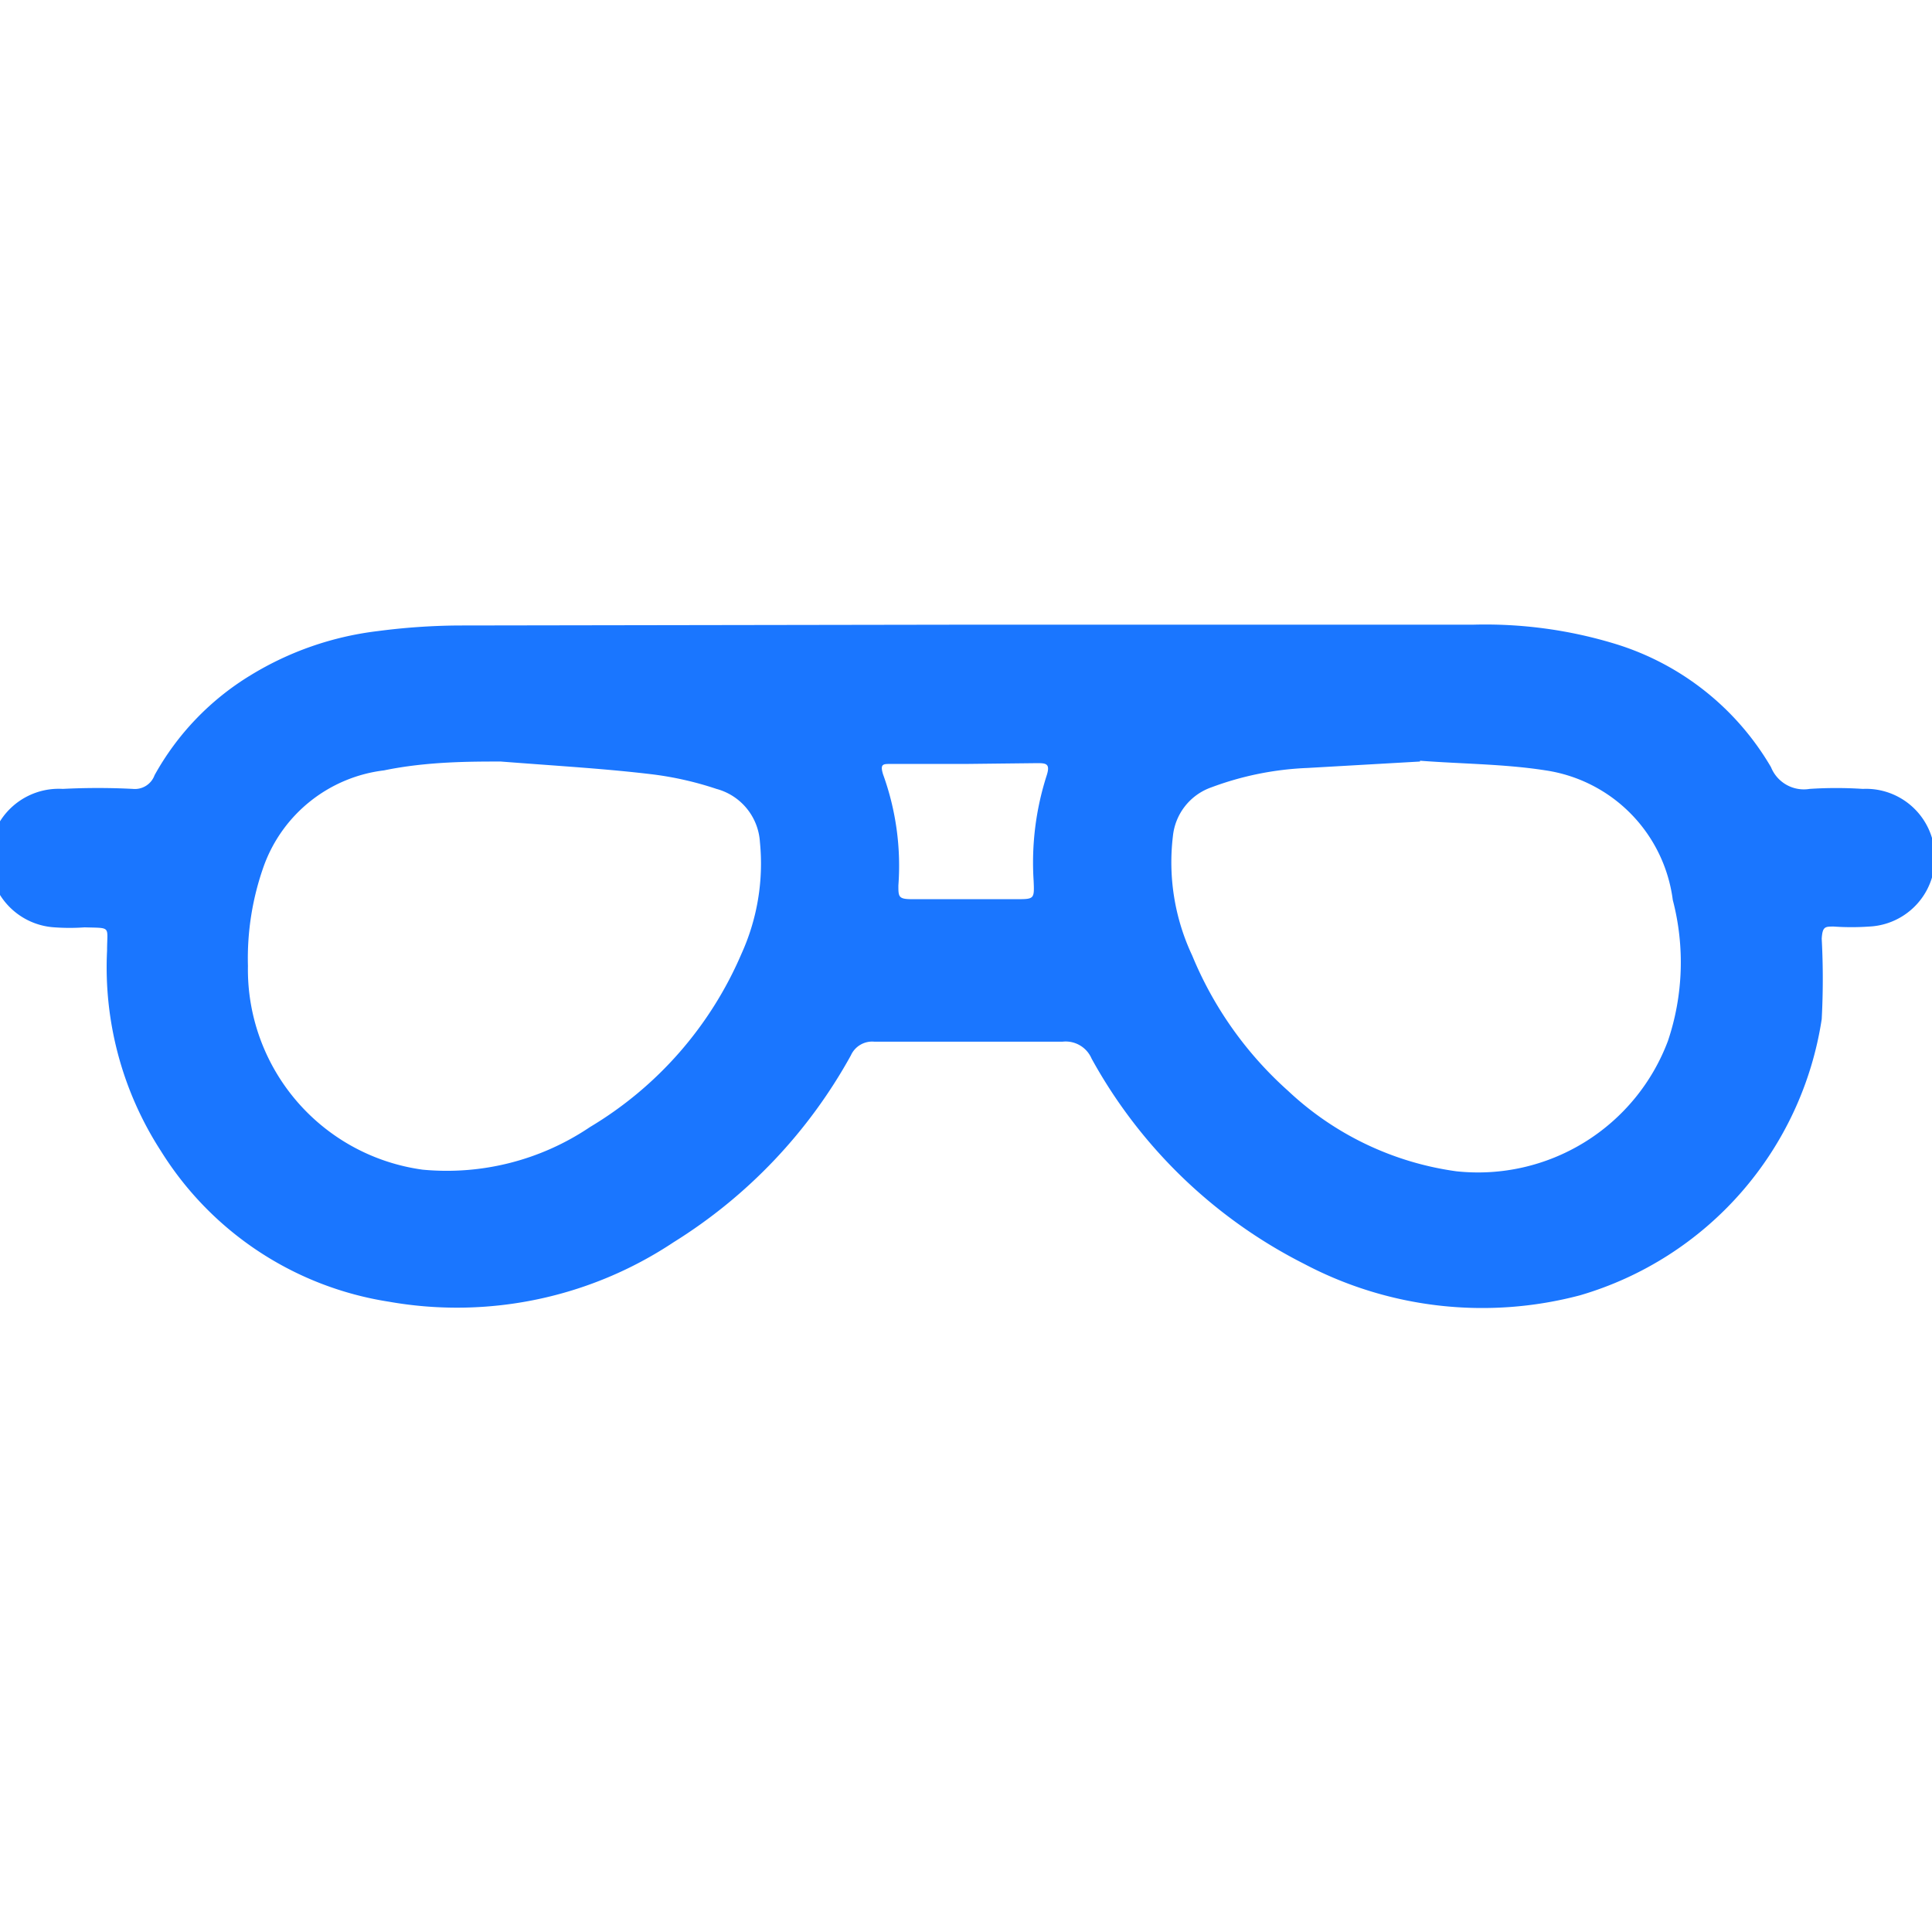 <svg id="Слой_1" data-name="Слой 1" xmlns="http://www.w3.org/2000/svg" width="24" height="24" viewBox="0 0 24 24"><defs><style>.cls-1{fill:#1a76ff;}</style></defs><title>3396</title><path class="cls-1" d="M12,7.76h6.3A5.53,5.53,0,0,1,20.07,8,3.39,3.39,0,0,1,22,9.53a.44.44,0,0,0,.48.27,5.08,5.08,0,0,1,.66,0,.85.85,0,0,1,.08,1.71,3.17,3.17,0,0,1-.44,0c-.11,0-.14,0-.15.15a9.41,9.41,0,0,1,0,1,4.24,4.24,0,0,1-3,3.43,4.74,4.74,0,0,1-3.43-.39,6.21,6.21,0,0,1-2.64-2.55.35.35,0,0,0-.36-.21c-.78,0-1.56,0-2.34,0a.29.29,0,0,0-.29.17,6.33,6.33,0,0,1-2.2,2.32,4.86,4.86,0,0,1-3.54.74A4.07,4.07,0,0,1,2,14.3a4.2,4.2,0,0,1-.67-2.49c0-.31.06-.28-.28-.29a2.61,2.61,0,0,1-.37,0A.85.85,0,0,1,.78,9.8a8.52,8.52,0,0,1,.87,0,.26.26,0,0,0,.27-.17A3.35,3.35,0,0,1,3.11,8.39a3.91,3.91,0,0,1,1.58-.55,8.12,8.12,0,0,1,1-.07ZM6.22,9.46c-.38,0-.92,0-1.45.11a1.82,1.82,0,0,0-1.49,1.18A3.42,3.42,0,0,0,3.08,12a2.51,2.51,0,0,0,2.17,2.53A3.18,3.18,0,0,0,7.33,14a4.63,4.63,0,0,0,1.88-2.15,2.71,2.71,0,0,0,.23-1.39.73.73,0,0,0-.54-.66,4.1,4.1,0,0,0-.79-.18C7.53,9.55,7,9.52,6.22,9.46Zm11.42,0v0l-1.4.08a3.84,3.84,0,0,0-1.19.24.72.72,0,0,0-.48.61,2.72,2.72,0,0,0,.24,1.48A4.6,4.6,0,0,0,16,13.55a3.81,3.81,0,0,0,2.09,1,2.52,2.52,0,0,0,2.63-1.62,3.06,3.06,0,0,0,.06-1.75A1.87,1.87,0,0,0,19.2,9.57C18.69,9.49,18.16,9.49,17.64,9.45ZM12,9.49h-.94c-.09,0-.13,0-.09.13A3.33,3.33,0,0,1,11.16,11c0,.14,0,.17.17.17h1.29c.23,0,.23,0,.22-.23A3.54,3.54,0,0,1,13,9.64c.05-.15,0-.16-.11-.16Z"/></svg>